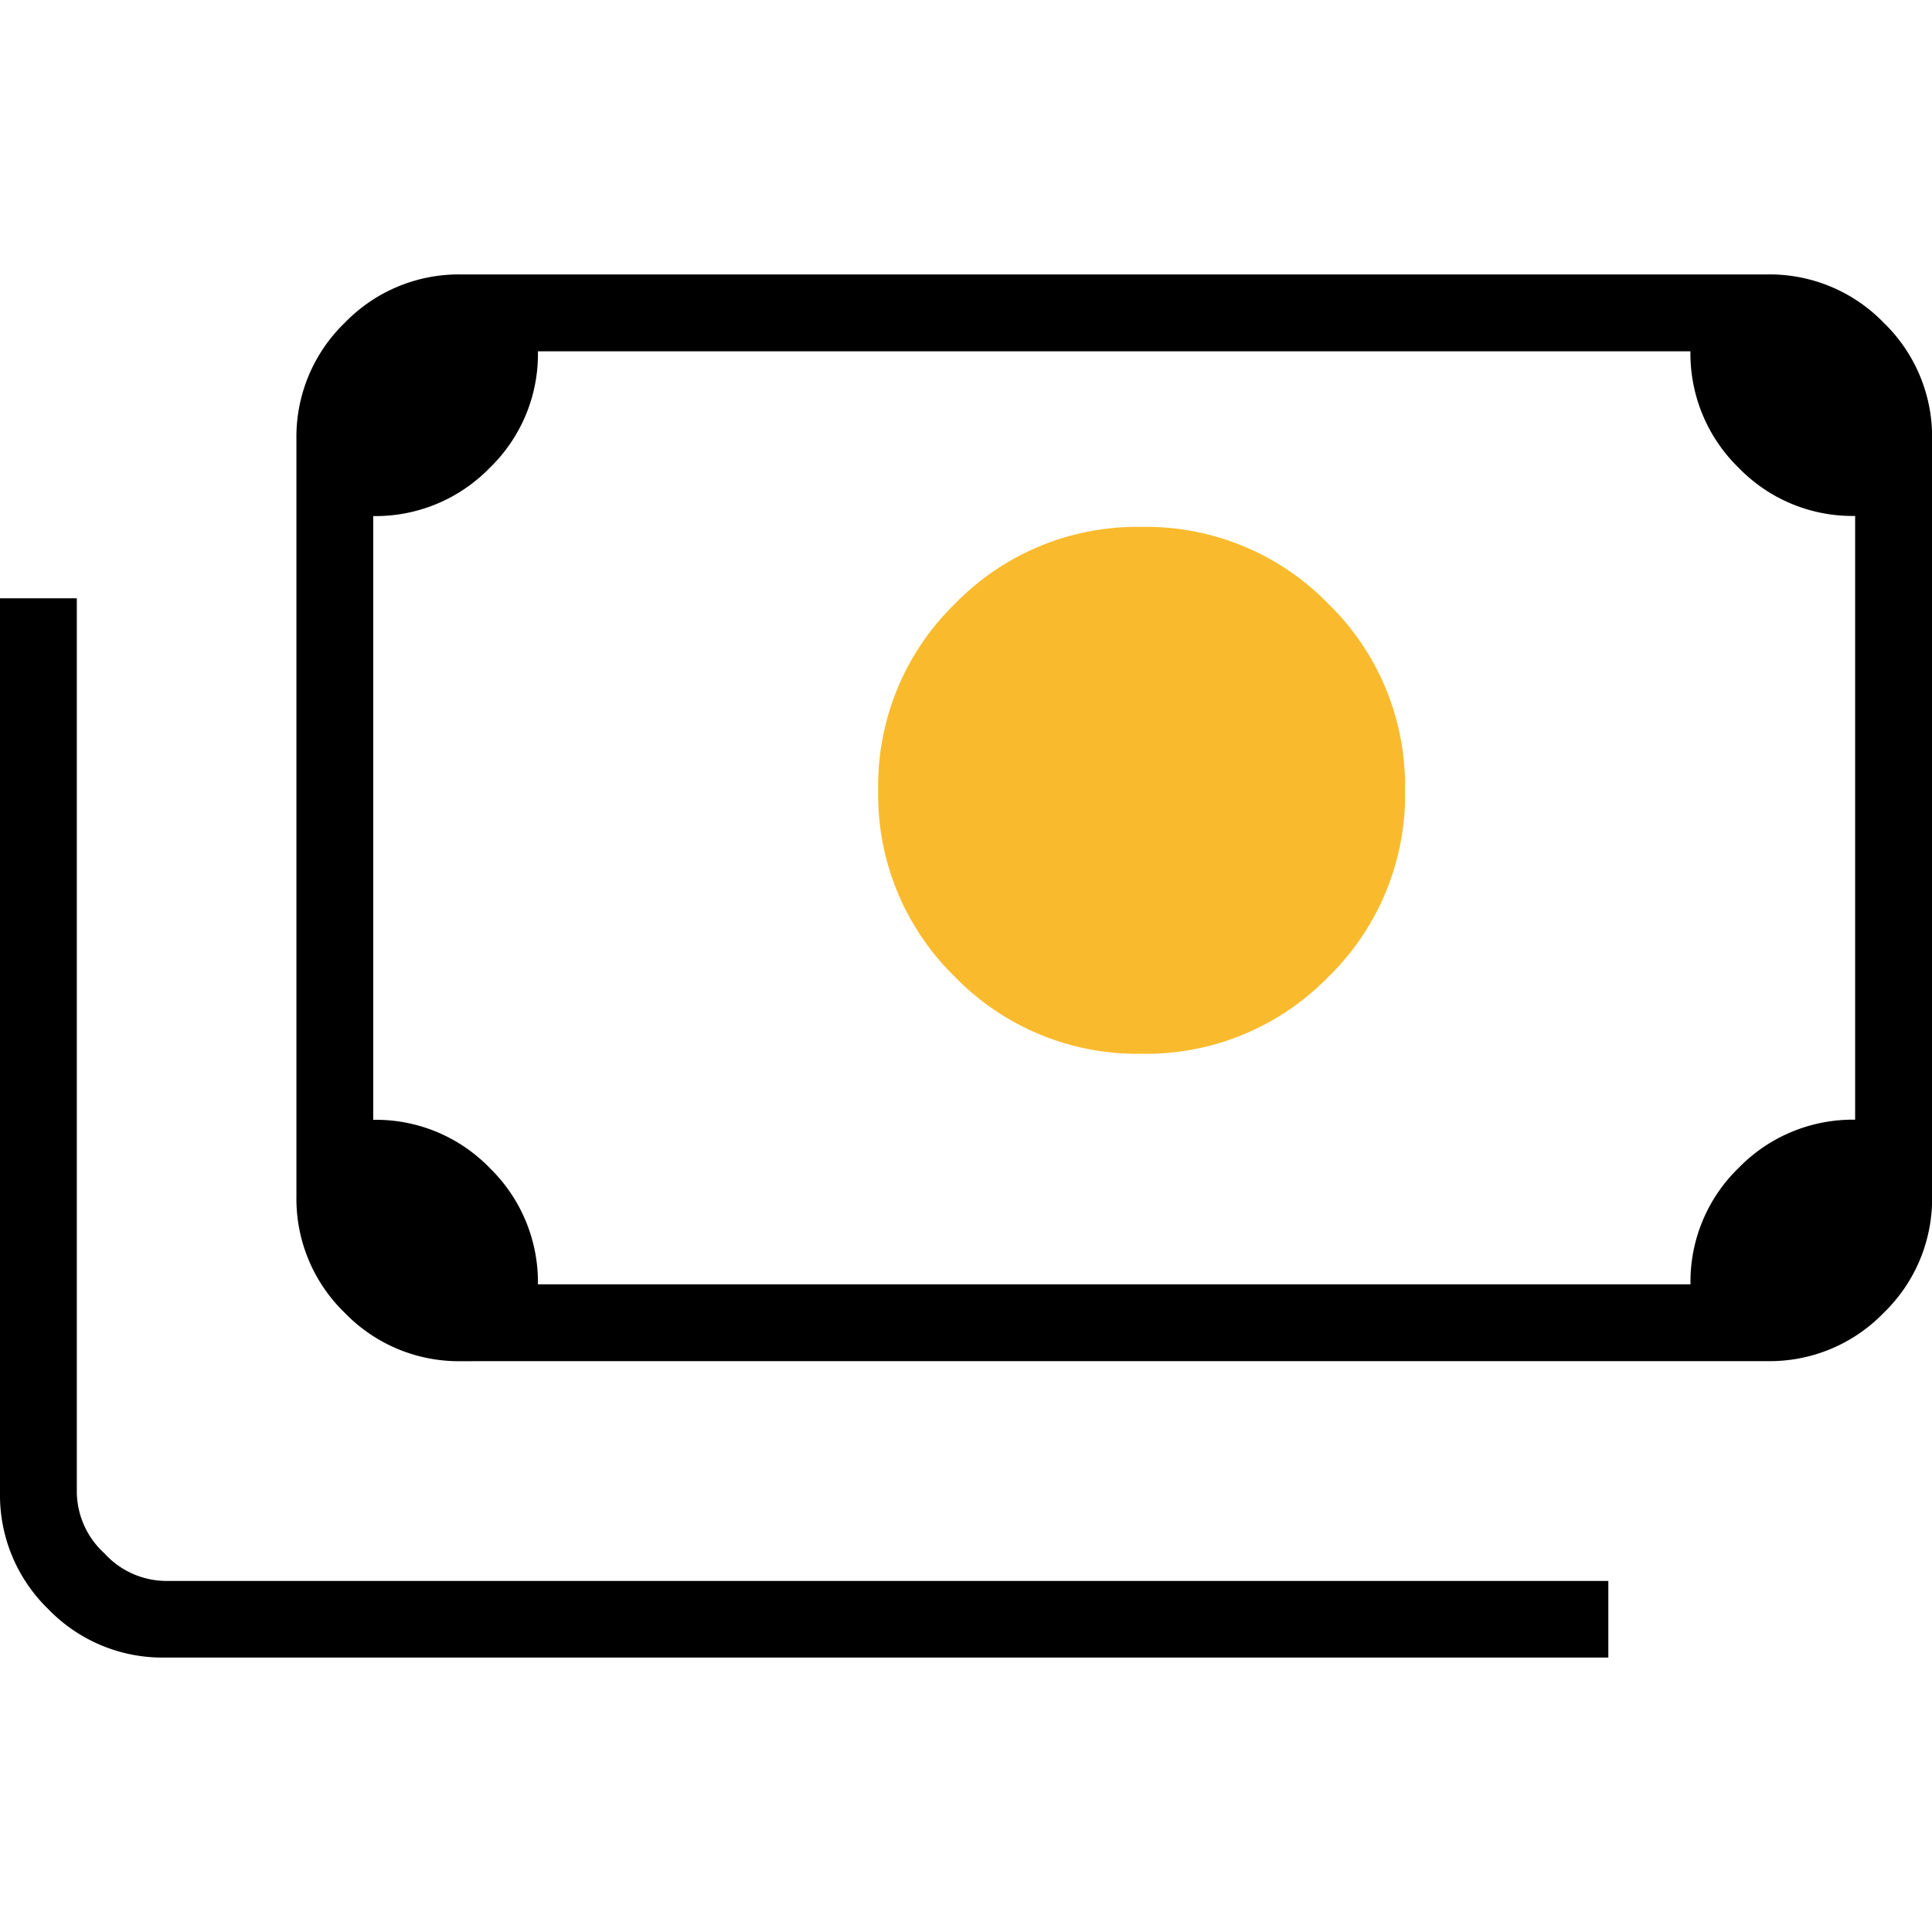 <svg xmlns="http://www.w3.org/2000/svg" xmlns:xlink="http://www.w3.org/1999/xlink" width="42" height="42" viewBox="0 0 42 42">
  <defs>
    <clipPath id="clip-path">
      <path id="Path_46851" data-name="Path 46851" d="M0,0H42V42H0Z" transform="translate(6409 20600)" fill="#fff"/>
    </clipPath>
    <clipPath id="clip-path-2">
      <rect id="Rectangle_17508" data-name="Rectangle 17508" width="42" height="42" transform="translate(6354 20933)" fill="#fff"/>
    </clipPath>
  </defs>
  <g id="Group_10302" data-name="Group 10302" transform="translate(-6409 -20600)">
    <g id="Mask_Group_185" data-name="Mask Group 185" clip-path="url(#clip-path)">
      <path id="payments_FILL0_wght100_GRAD0_opsz24" d="M17.659-20.284a3.447,3.447,0,0,1-2.528-1.051,3.447,3.447,0,0,1-1.051-2.528V-40.33a3.447,3.447,0,0,1,1.051-2.528,3.447,3.447,0,0,1,2.528-1.051h28.4a3.447,3.447,0,0,1,2.528,1.051,3.447,3.447,0,0,1,1.051,2.528v16.466a3.447,3.447,0,0,1-1.051,2.528,3.447,3.447,0,0,1-2.528,1.051Zm1.67-1.67H44.386a3.44,3.44,0,0,1,1.051-2.536,3.459,3.459,0,0,1,2.528-1.044V-38.659a3.44,3.44,0,0,1-2.536-1.051,3.459,3.459,0,0,1-1.044-2.528H19.33A3.44,3.44,0,0,1,18.278-39.7a3.459,3.459,0,0,1-2.528,1.044v13.125a3.44,3.44,0,0,1,2.536,1.051A3.459,3.459,0,0,1,19.33-21.955ZM42.6-13.841H11.216a3.447,3.447,0,0,1-2.528-1.051A3.447,3.447,0,0,1,7.636-17.42V-36.869h1.67V-17.42a1.824,1.824,0,0,0,.6,1.313,1.824,1.824,0,0,0,1.313.6H42.6ZM17.659-21.955H15.75V-42.239h1.909a1.835,1.835,0,0,0-1.342.567,1.835,1.835,0,0,0-.567,1.342v16.466a1.835,1.835,0,0,0,.567,1.342A1.835,1.835,0,0,0,17.659-21.955Z" transform="translate(6401.364 20649.875)"/>
    </g>
    <g id="Mask_Group_184" data-name="Mask Group 184" transform="translate(55 -333)" clip-path="url(#clip-path-2)">
      <path id="payments_FILL0_wght400_GRAD0_opsz24" d="M26.727-21a5.523,5.523,0,0,1-4.057-1.67A5.523,5.523,0,0,1,21-26.727a5.523,5.523,0,0,1,1.67-4.057,5.523,5.523,0,0,1,4.057-1.67,5.523,5.523,0,0,1,4.057,1.67,5.523,5.523,0,0,1,1.67,4.057,5.523,5.523,0,0,1-1.67,4.057A5.523,5.523,0,0,1,26.727-21Z" transform="translate(6352.091 20976.908)" fill="#f9bb2d"/>
    </g>
  </g>
</svg>
